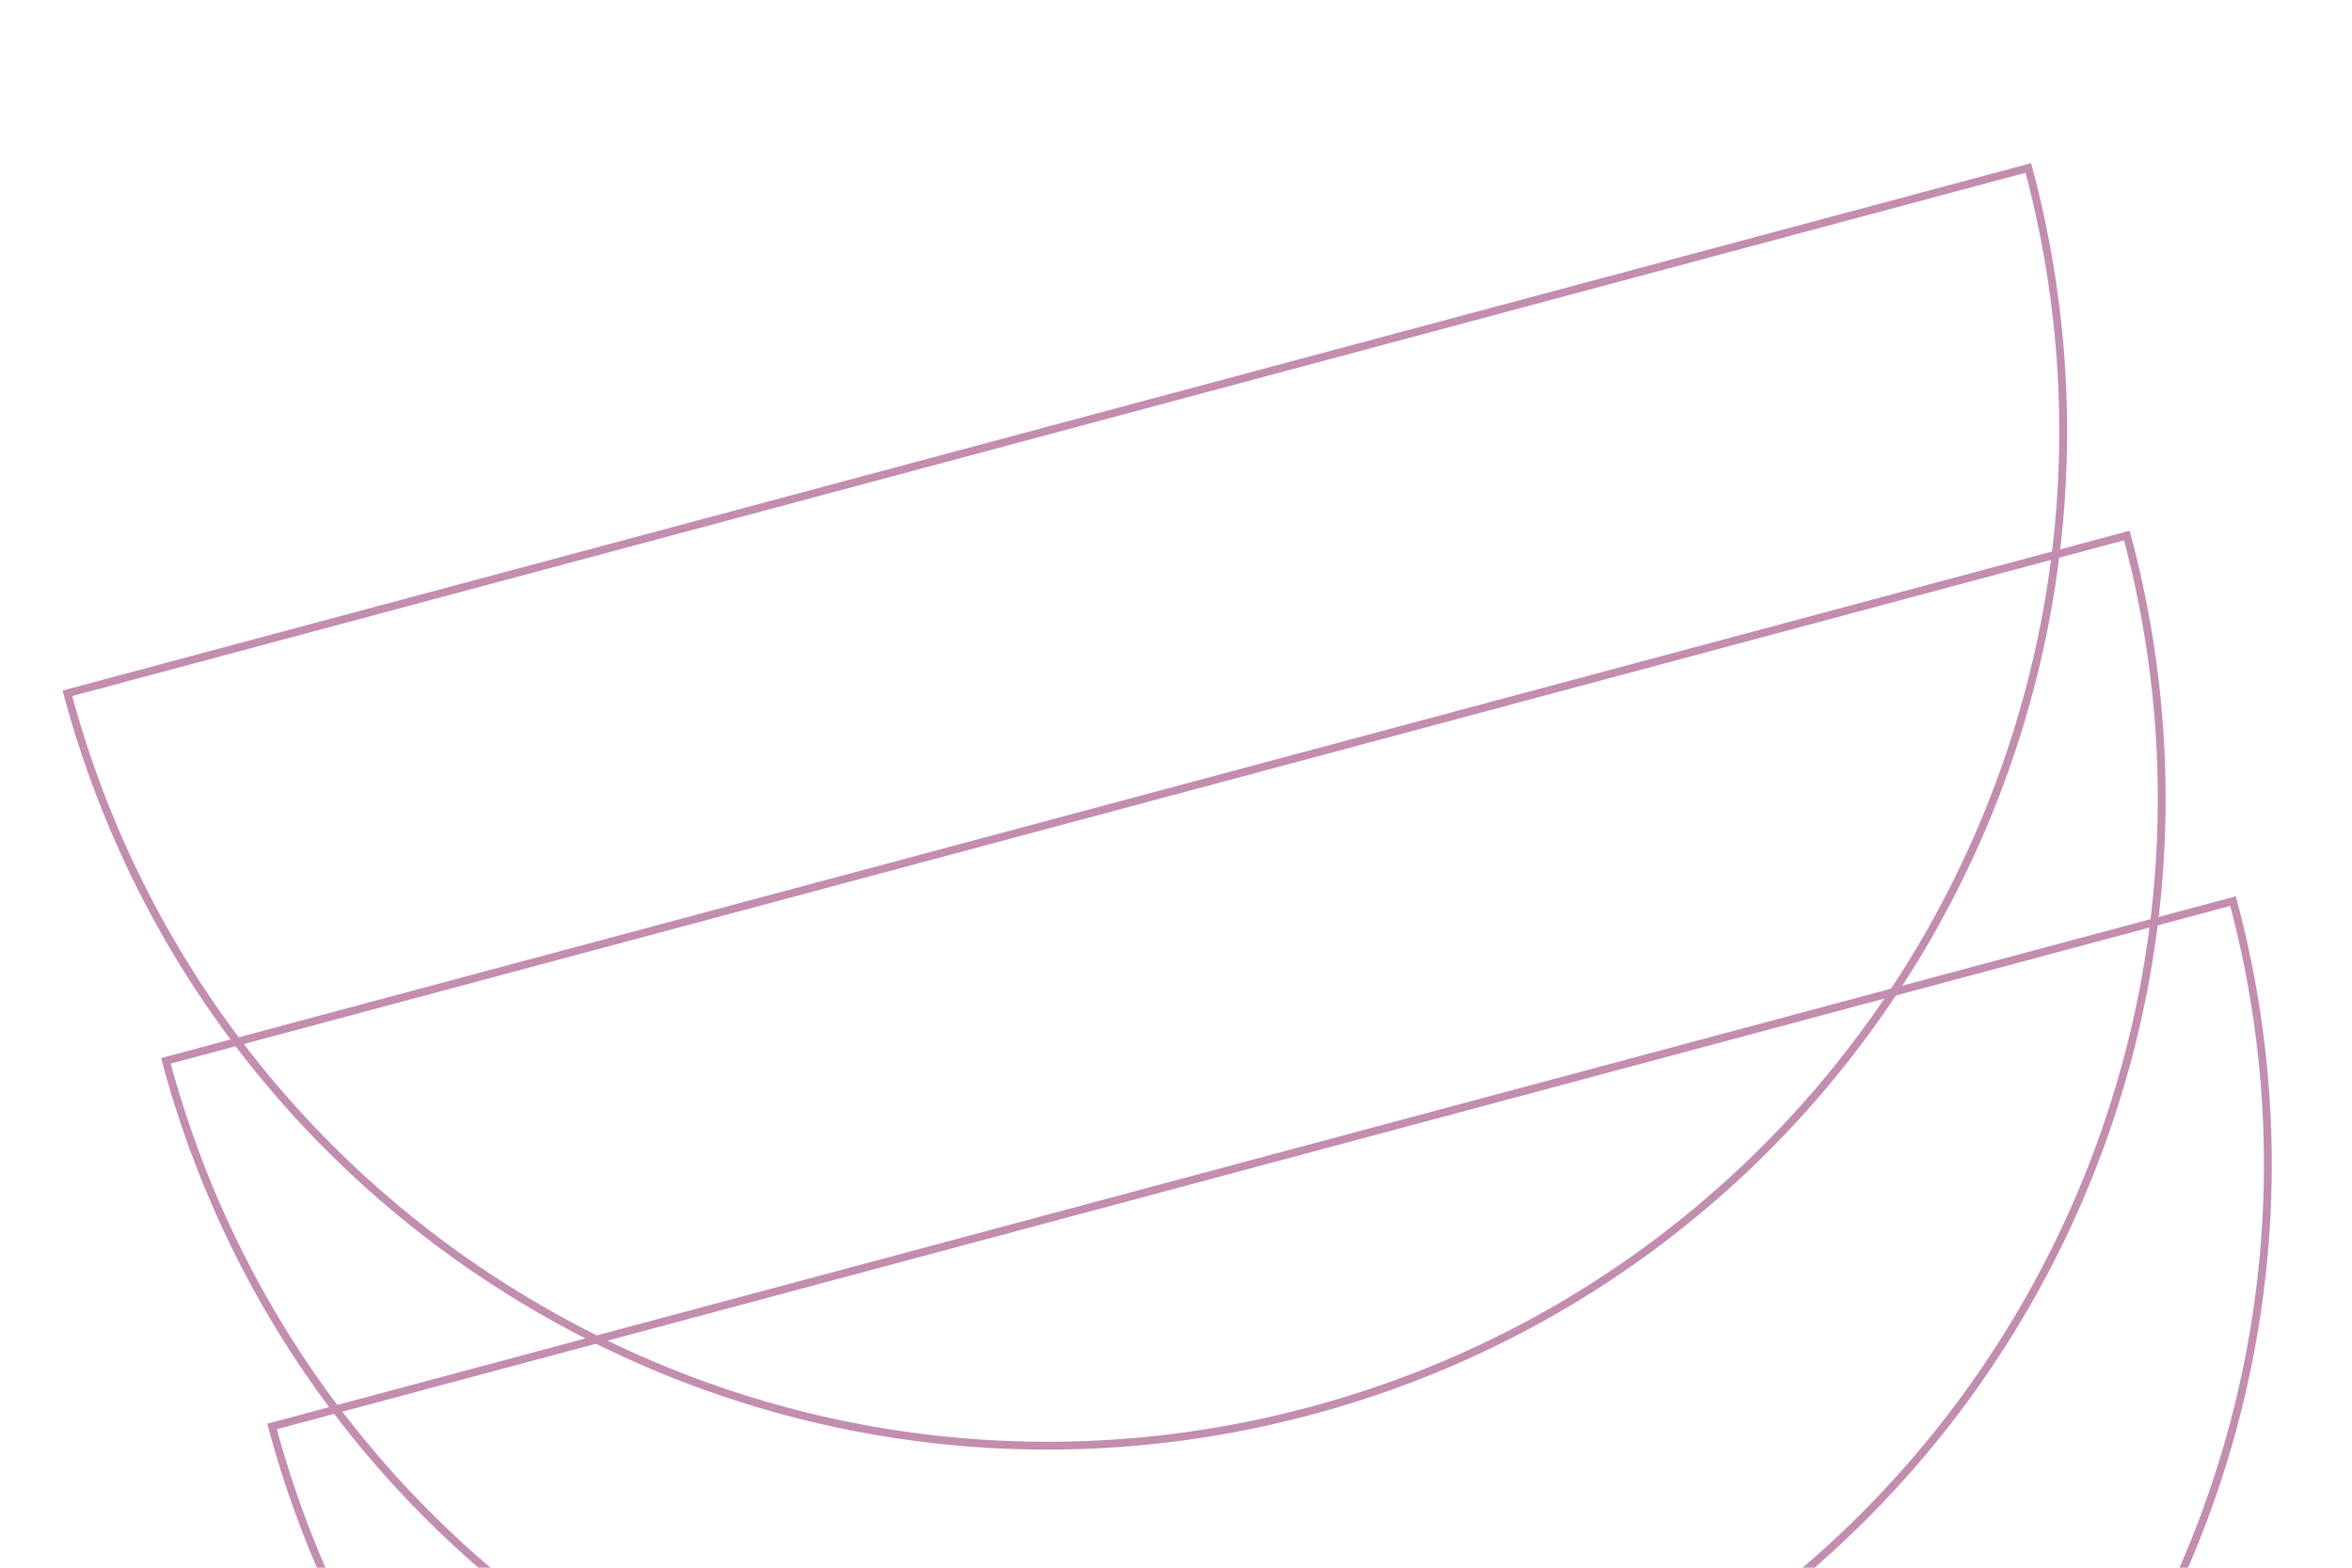 <svg width="600" height="400" viewBox="0 0 600 400" fill="none" xmlns="http://www.w3.org/2000/svg">
<g clip-path="url(#clip0_6213_54)">
<path d="M542.566 136.638C579.581 274.779 497.62 416.775 359.479 453.79C221.338 490.805 79.335 408.819 42.32 270.678L542.566 136.638Z" stroke="#C28DAE" stroke-width="2" stroke-miterlimit="10"/>
<path d="M517.437 42.856C554.452 180.996 472.484 322.968 334.343 359.983C196.203 396.998 54.206 315.037 17.191 176.896L517.437 42.856Z" stroke="#C28DAE" stroke-width="2" stroke-miterlimit="10"/>
<path d="M569.647 229.924C606.662 368.064 524.67 510.043 386.529 547.058C248.413 584.066 106.416 502.105 69.401 363.964L569.647 229.924Z" stroke="#C28DAE" stroke-width="2" stroke-miterlimit="10"/>
</g>
<defs>
<clipPath id="clip0_6213_54">
<rect width="600" height="400" fill="white"/>
</clipPath>
</defs>
</svg>
